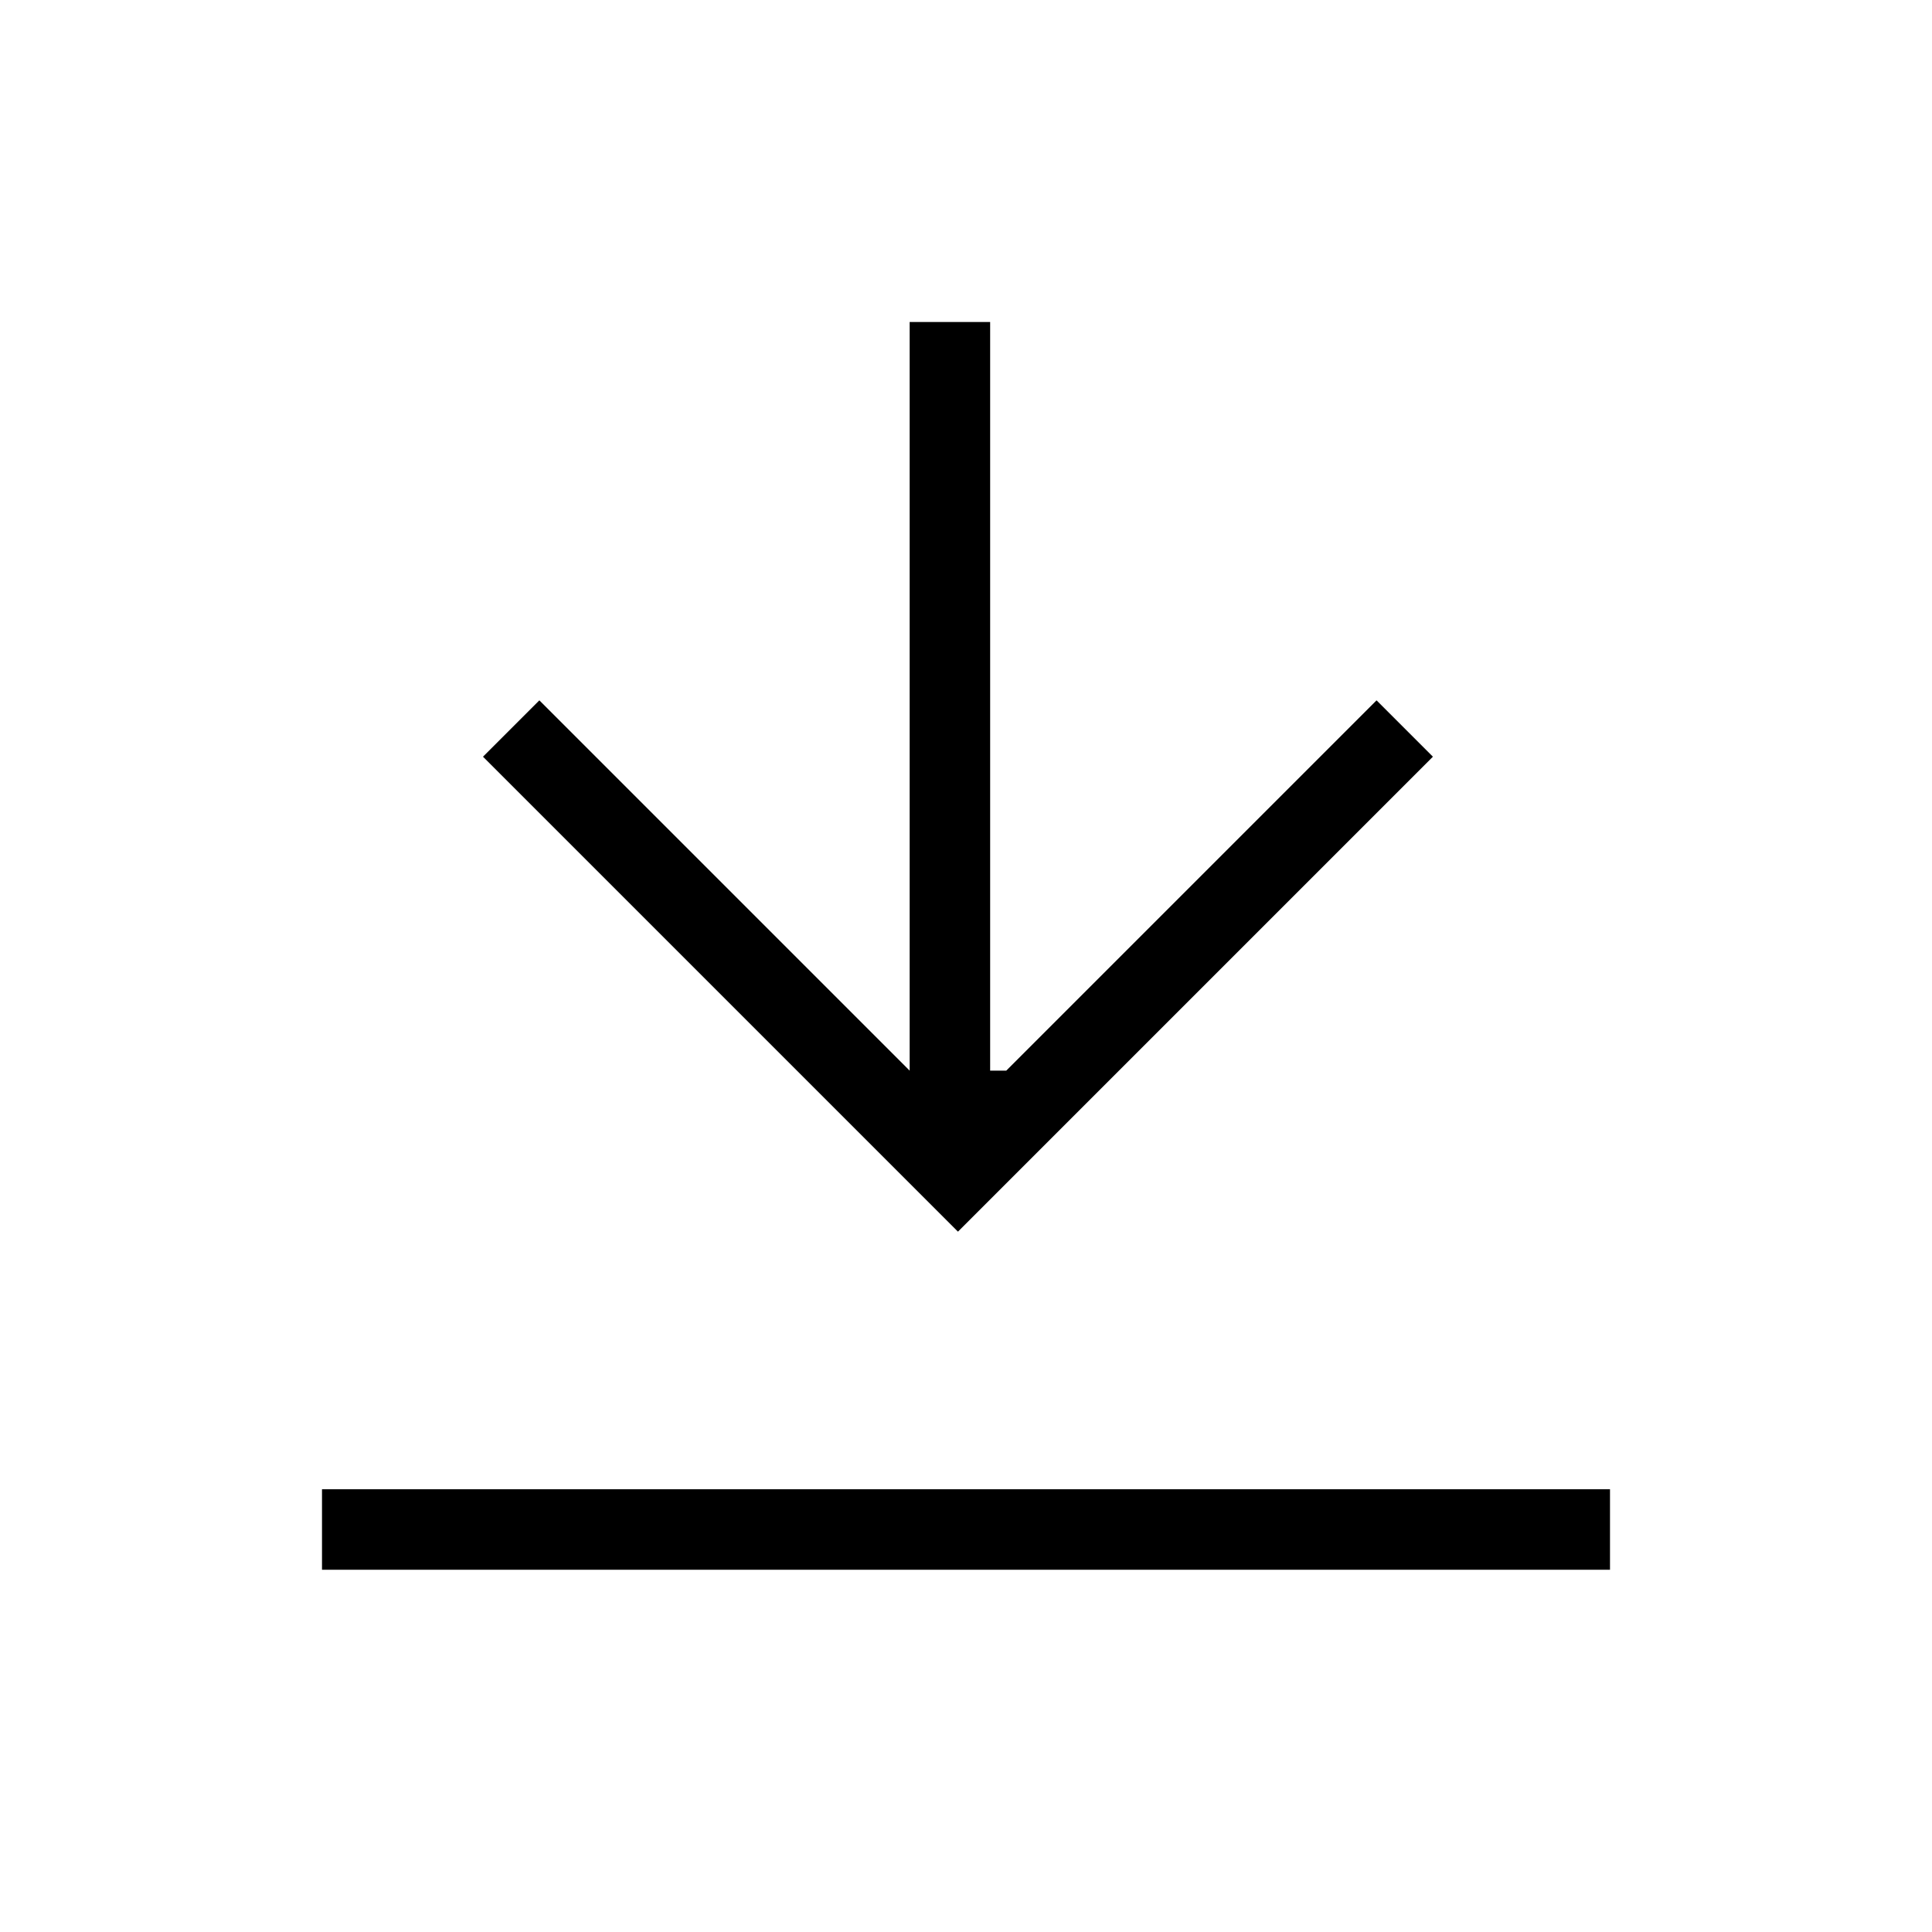 <?xml version="1.0" encoding="UTF-8"?><svg id="Layer_2" xmlns="http://www.w3.org/2000/svg" viewBox="0 0 24 24"><g id="_1px"><g id="download"><rect id="light_general_download_background" width="24" height="24" style="fill:none;"/><path id="Union-16" d="m12.5,13.3l4.6-4.6.7.7-5.9,5.9-5.9-5.9.7-.7,4.6,4.6V4h1v9.3Z"/><path id="Path_13_Copy_5_Stroke_2" d="m20,19.5H4v-1h16v1Z"/></g></g></svg>